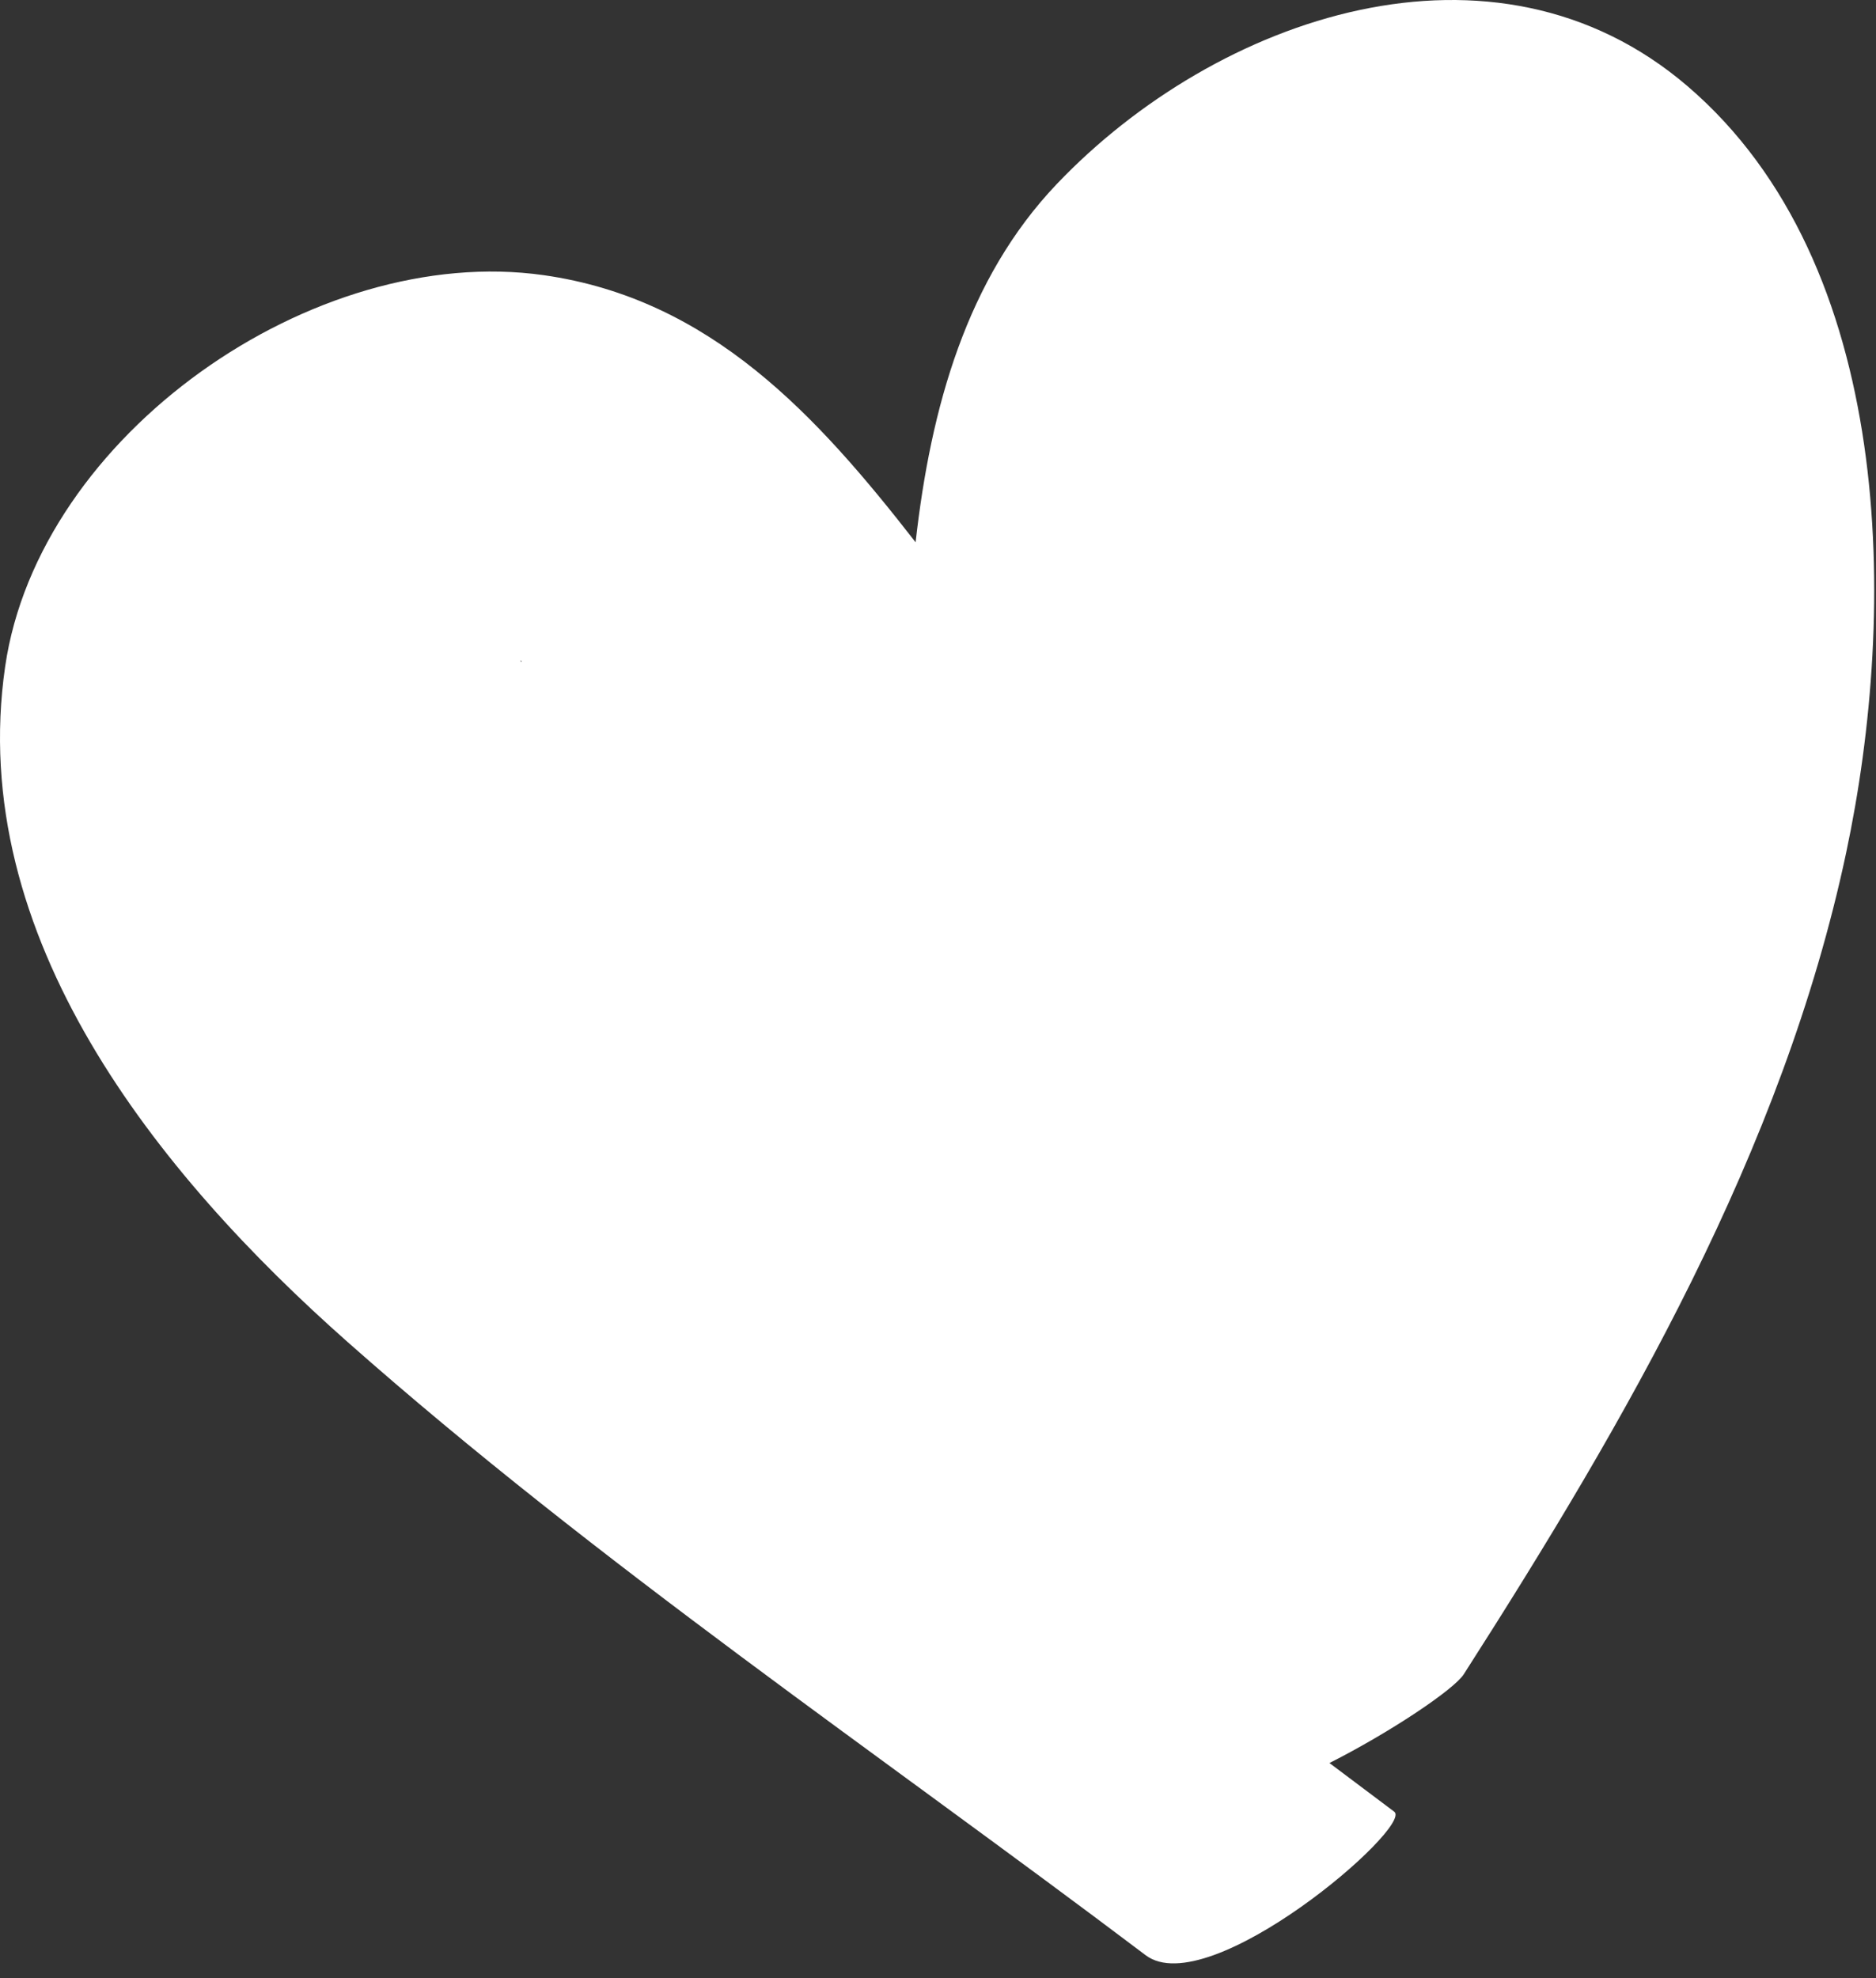 <svg xmlns="http://www.w3.org/2000/svg" xmlns:xlink="http://www.w3.org/1999/xlink" xmlns:serif="http://www.serif.com/" width="100%" height="100%" viewBox="0 0 110 116" xml:space="preserve" style="fill-rule:evenodd;clip-rule:evenodd;stroke-linejoin:round;stroke-miterlimit:2;"><rect x="0" y="0" width="110" height="116" fill="#333333" stroke="none"/> <g transform="matrix(1,0,0,1,-123.683,-371.704)"> <path d="M154.227,410.52C154.218,410.487 154.212,410.454 154.204,410.421C154.226,410.443 154.249,410.466 154.271,410.488C154.256,410.499 154.242,410.509 154.227,410.52ZM222.639,376.763C211.287,367.031 195.019,372.663 185.652,382.491C180.379,388.024 178.259,395.575 177.37,403.501C171.583,396.067 165.354,389.228 155.56,387.839C142.075,385.927 125.96,397.216 123.986,410.783C121.679,426.645 132.95,440.561 144.06,450.391C158.734,463.374 175.233,474.552 190.859,486.352C194.568,489.153 206.587,478.807 205.435,477.936C204.17,476.982 202.902,476.034 201.636,475.082C205.15,473.306 208.929,470.788 209.513,469.875C219.021,455.022 228.214,439.181 231.924,421.75C234.977,407.405 234.803,387.19 222.639,376.763Z" style="fill:white;fill-rule:nonzero;"></path> </g> </svg>